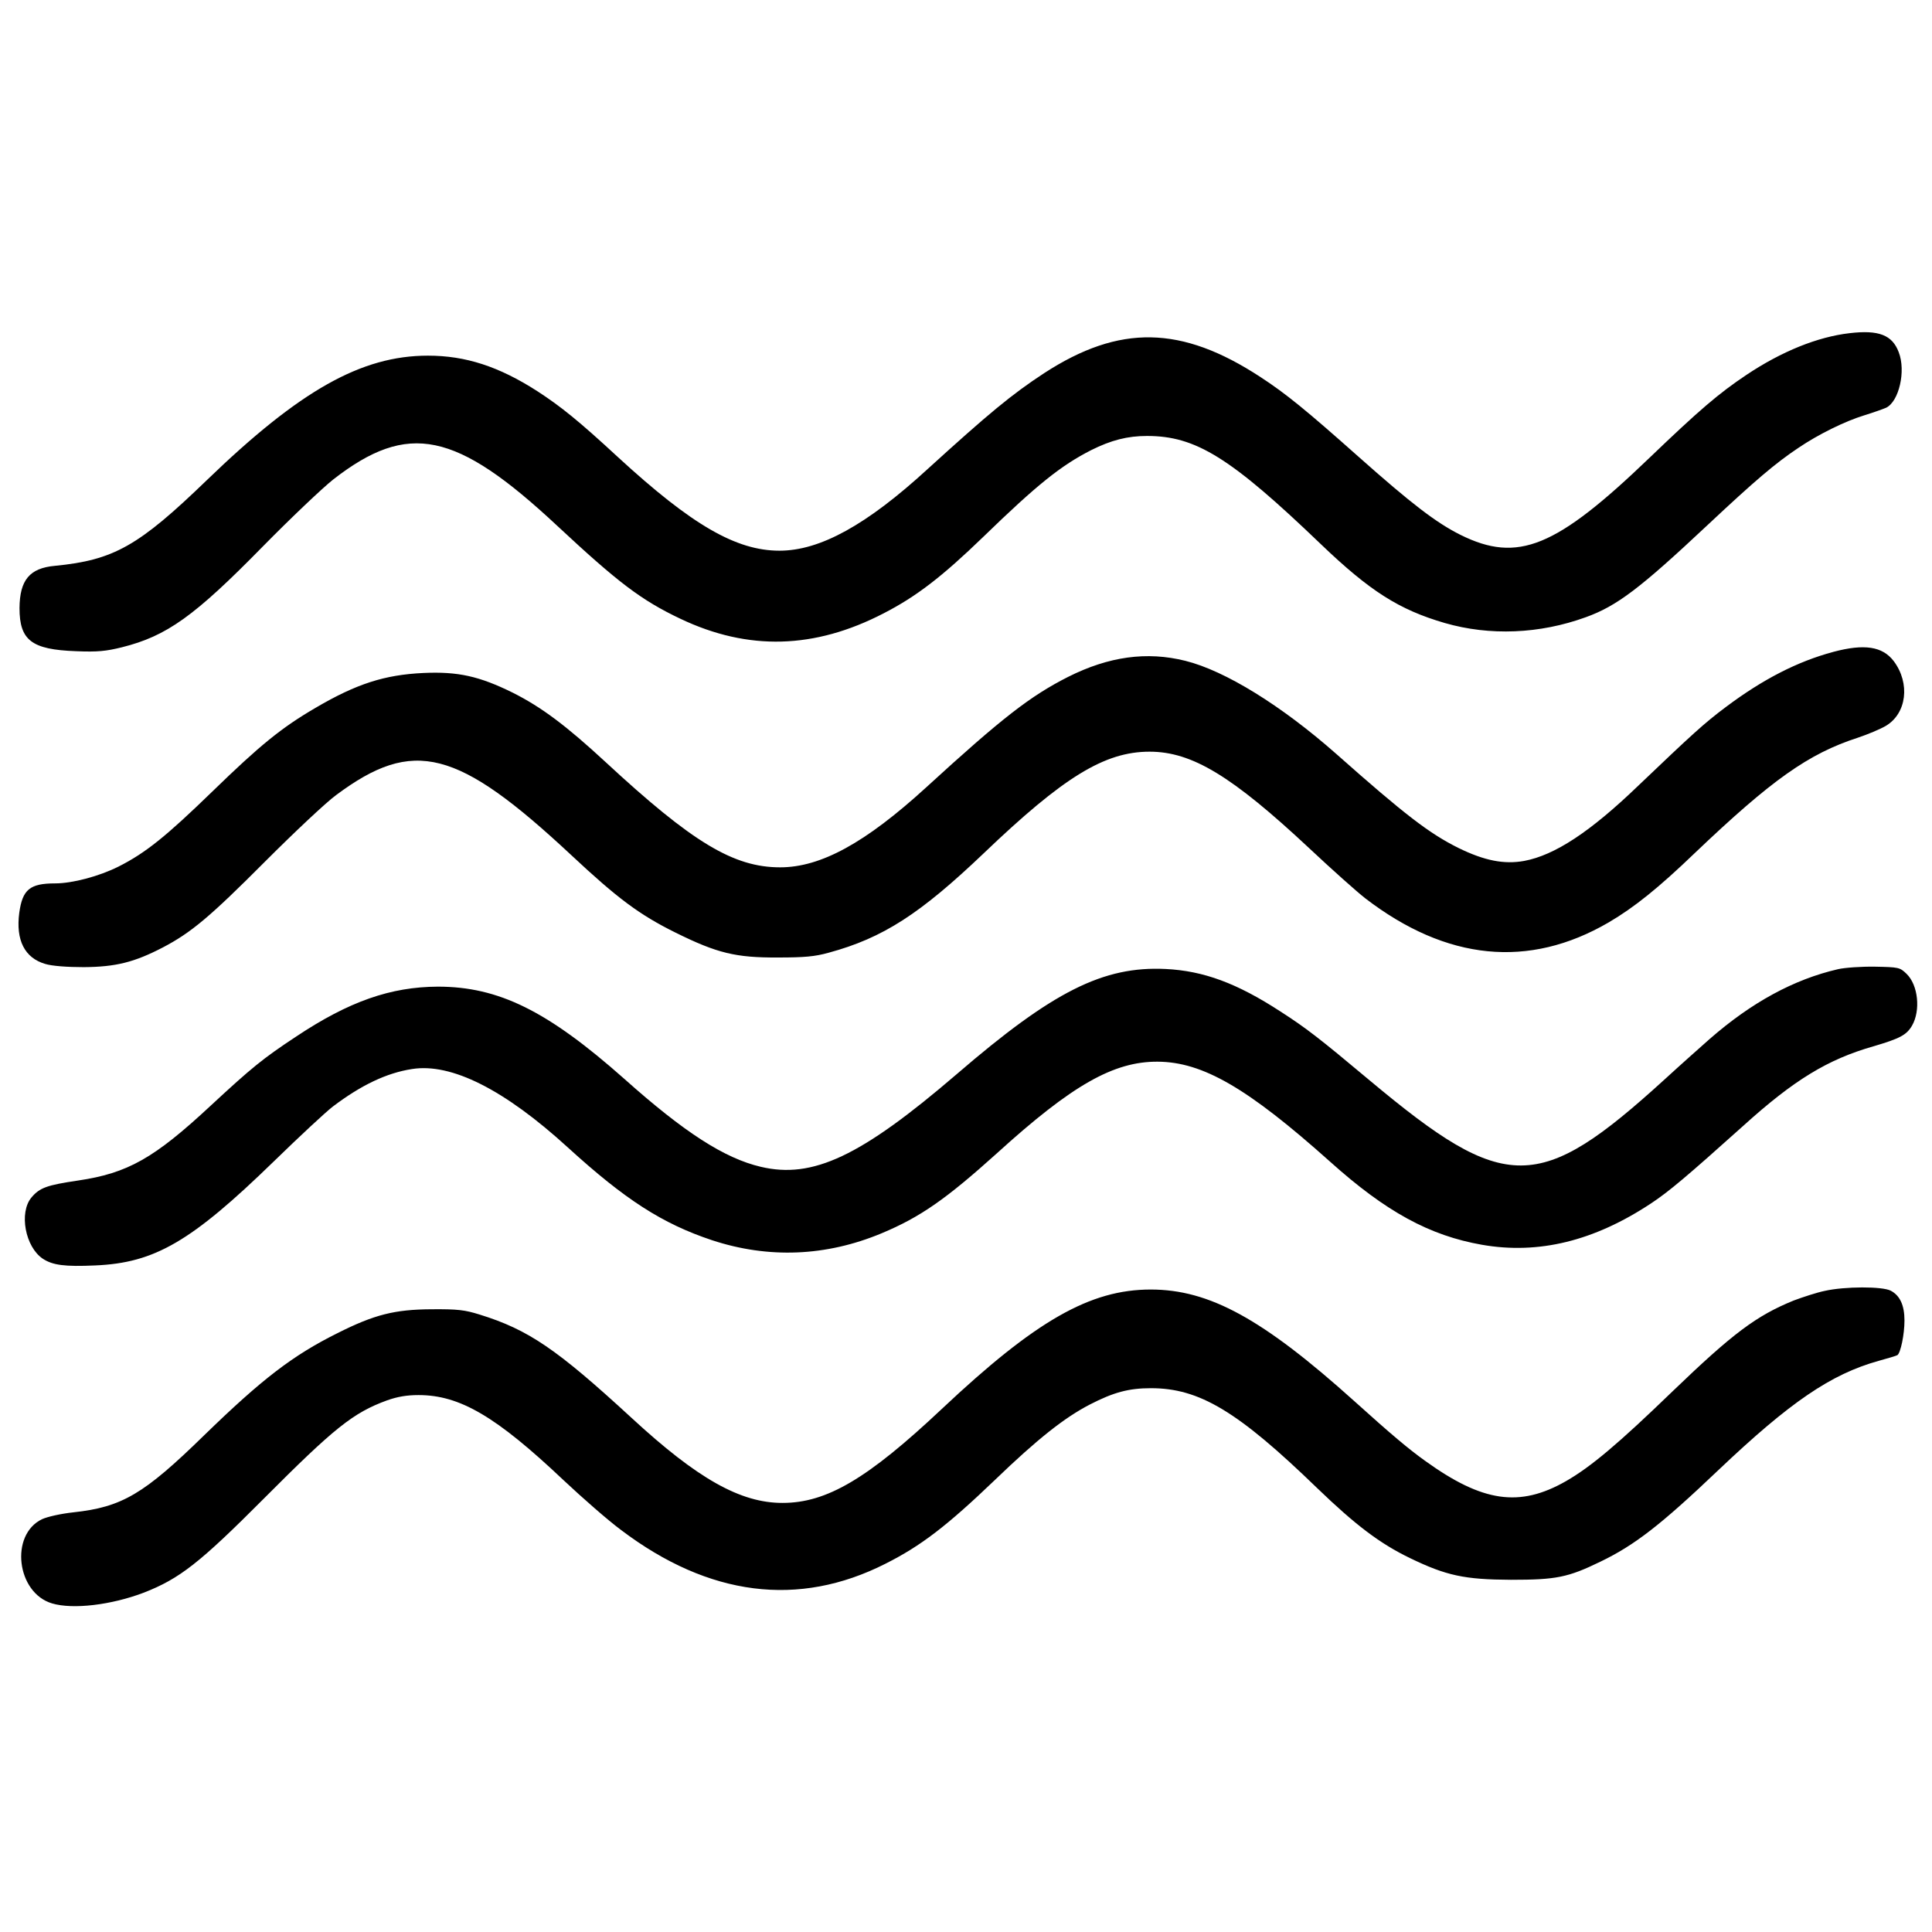 <?xml version="1.0" standalone="no"?>
<!DOCTYPE svg PUBLIC "-//W3C//DTD SVG 20010904//EN"
 "http://www.w3.org/TR/2001/REC-SVG-20010904/DTD/svg10.dtd">
<svg version="1.0" xmlns="http://www.w3.org/2000/svg"
 width="842pt" height="842pt" viewBox="0 0 842 842"
 preserveAspectRatio="xMidYMid meet">
<g transform="translate(0,842) scale(0.1,-0.1)"
fill="#000000" stroke="none">
<path d="M8061 6968 c-139 -16 -296 -79 -450 -182 -121 -81 -204 -152 -422
-361 -408 -392 -574 -460 -824 -336 -106 53 -213 135 -446 342 -225 200 -314
273 -426 346 -344 225 -614 230 -942 17 -142 -93 -242 -176 -508 -418 -266
-244 -469 -356 -646 -356 -189 0 -382 112 -703 407 -172 159 -249 221 -352
288 -168 108 -313 155 -477 155 -290 0 -558 -151 -963 -542 -298 -288 -406
-349 -663 -374 -110 -10 -153 -62 -154 -184 0 -141 53 -181 246 -188 94 -4
131 0 200 17 196 49 316 135 614 439 121 123 260 255 308 293 326 253 534 210
976 -203 265 -247 366 -324 537 -405 295 -140 584 -132 885 24 142 73 254 159
434 333 236 229 339 311 470 378 88 44 159 62 244 62 213 0 364 -94 758 -472
213 -204 340 -285 539 -343 197 -57 414 -48 615 25 136 49 237 126 529 400
208 195 297 271 399 339 86 58 201 115 286 141 39 12 81 27 95 33 56 27 87
160 55 242 -28 75 -87 98 -214 83z"/>
<path d="M7990 5579 c-157 -42 -308 -120 -468 -240 -95 -71 -146 -118 -383
-344 -209 -201 -363 -302 -496 -327 -88 -16 -174 1 -288 57 -126 63 -231 143
-531 409 -239 211 -485 363 -658 406 -168 42 -334 19 -511 -70 -164 -83 -287
-178 -619 -482 -265 -242 -459 -348 -636 -348 -203 0 -382 108 -761 459 -172
159 -279 239 -404 302 -146 72 -239 93 -390 86 -169 -8 -291 -47 -470 -152
-149 -87 -242 -163 -449 -364 -202 -196 -291 -268 -410 -328 -84 -42 -200 -73
-276 -73 -110 0 -142 -27 -156 -128 -16 -120 24 -197 113 -223 29 -9 95 -14
168 -14 139 1 220 21 345 86 122 64 203 131 445 374 127 127 266 258 310 290
337 251 528 202 1026 -263 200 -187 296 -259 454 -337 180 -89 261 -109 445
-108 116 0 161 4 222 21 236 64 398 169 674 432 349 334 528 444 724 444 185
0 359 -106 695 -420 99 -93 209 -191 245 -219 354 -272 713 -308 1061 -105
111 65 218 151 375 302 335 319 495 433 711 503 42 14 97 37 121 51 92 54 108
186 35 283 -49 64 -128 76 -263 40z"/>
<path d="M8010 4196 c-191 -44 -376 -144 -560 -305 -35 -31 -123 -109 -195
-175 -548 -499 -693 -500 -1284 -6 -222 186 -279 230 -391 302 -189 123 -335
177 -500 185 -272 13 -491 -97 -910 -458 -418 -359 -628 -458 -855 -404 -157
37 -332 149 -594 383 -335 297 -548 402 -813 402 -205 -1 -387 -64 -618 -218
-144 -95 -193 -135 -371 -300 -247 -230 -362 -295 -579 -327 -135 -20 -167
-31 -203 -74 -55 -66 -27 -216 50 -267 43 -28 95 -35 228 -29 259 11 418 103
779 454 111 108 226 215 256 238 124 94 235 147 346 164 171 27 402 -89 679
-342 250 -228 412 -332 628 -404 246 -81 497 -71 739 30 170 71 282 150 503
349 328 298 509 400 700 399 197 -1 393 -115 752 -436 244 -219 434 -322 662
-362 246 -43 488 16 736 180 79 52 160 121 402 338 221 200 368 290 568 347
115 34 144 49 168 90 38 66 27 177 -24 226 -29 28 -34 29 -137 31 -59 1 -132
-4 -162 -11z"/>
<path d="M7952 2794 c-34 -7 -95 -27 -135 -42 -162 -66 -264 -142 -527 -395
-238 -230 -357 -330 -465 -392 -203 -116 -364 -92 -615 89 -71 51 -144 112
-307 259 -399 359 -632 487 -888 487 -264 0 -501 -135 -910 -520 -324 -305
-502 -410 -695 -410 -183 0 -370 105 -658 371 -326 300 -449 384 -662 450 -64
20 -95 24 -210 23 -160 -1 -248 -23 -409 -104 -195 -97 -329 -200 -581 -445
-263 -257 -358 -313 -570 -336 -55 -6 -113 -19 -137 -30 -141 -68 -111 -321
44 -367 91 -27 258 -7 400 47 156 61 243 129 523 410 307 308 389 374 537 428
45 16 86 23 137 23 180 0 338 -93 631 -370 83 -78 196 -177 253 -219 381 -288
772 -338 1151 -146 155 78 267 164 478 366 184 177 301 270 413 328 103 53
169 71 266 71 211 0 378 -100 724 -435 168 -162 274 -242 404 -305 159 -77
238 -94 441 -95 197 0 248 10 390 79 149 72 262 159 515 400 311 295 489 417
697 475 40 11 77 22 82 25 14 9 31 90 31 151 0 67 -20 109 -60 130 -37 19
-199 19 -288 -1z"/>
</g>
</svg>
